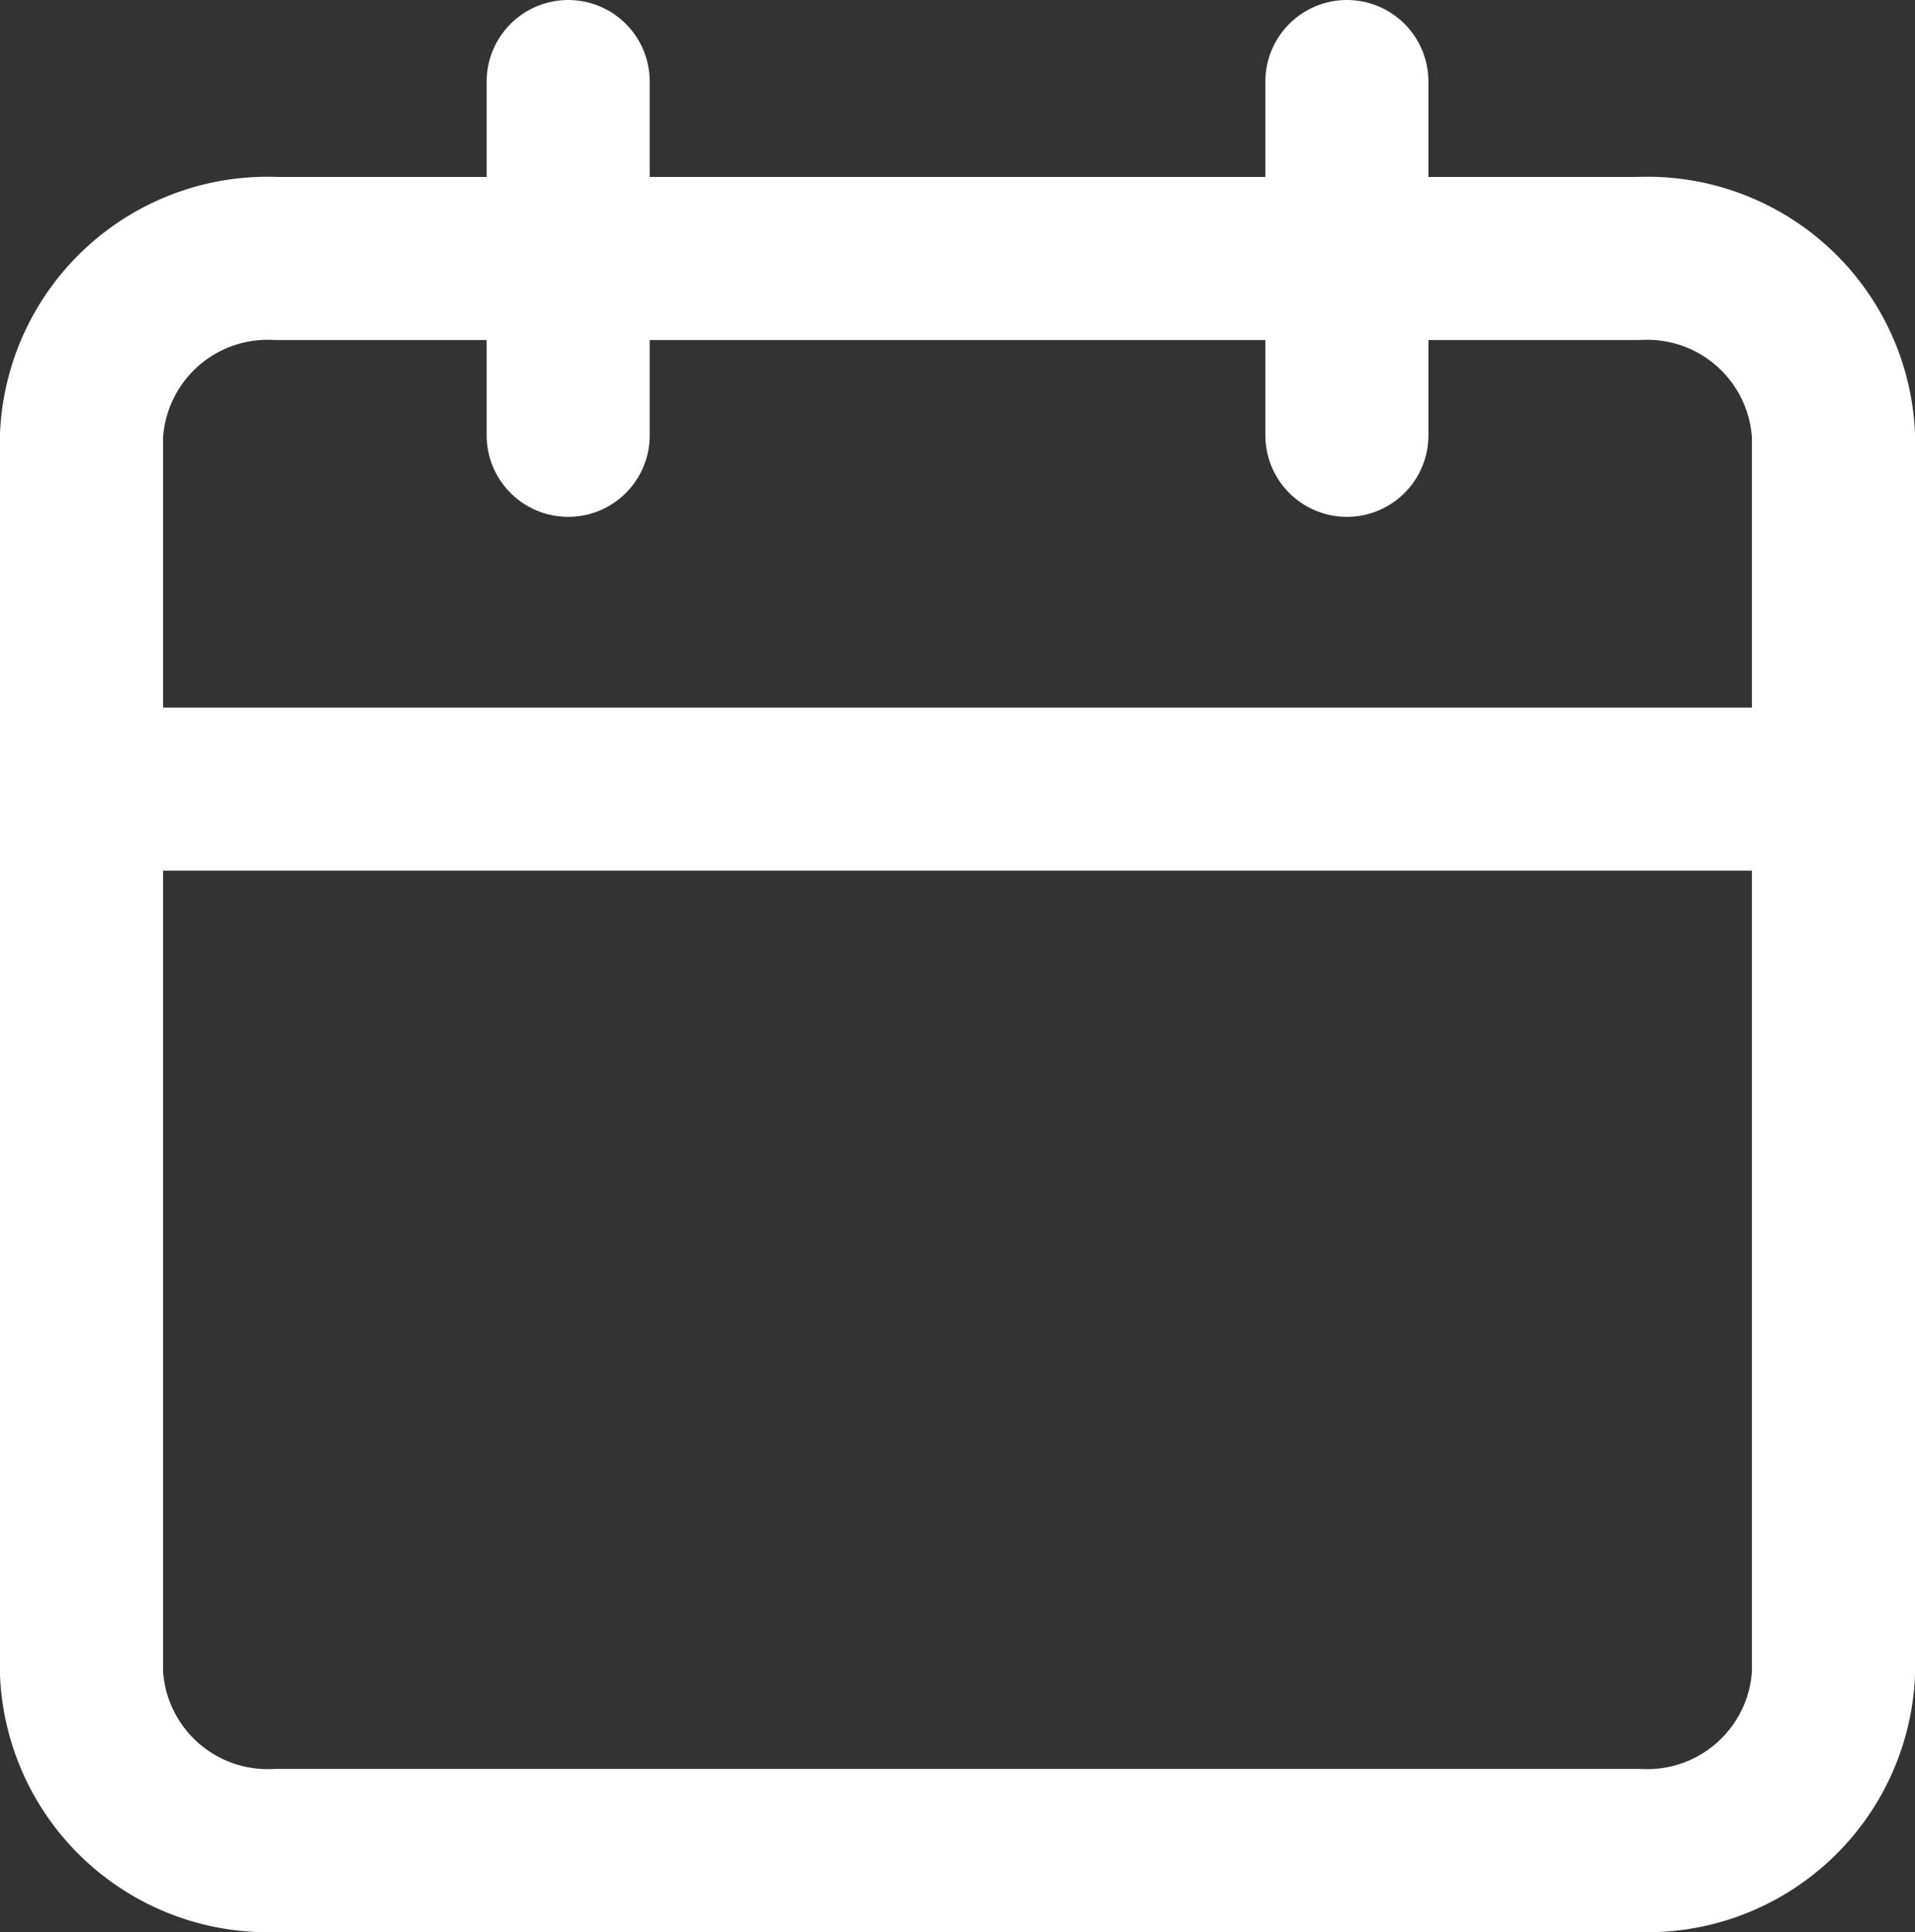 <svg xmlns="http://www.w3.org/2000/svg" width="23.488" height="23.695" viewBox="0 0 23.488 23.695">
  <rect x="0" y="0" width="23.488" height="23.695" fill="#333333" stroke="none"/>
  <g id="choose-icon-03" transform="translate(-1005 -767.305)">
    <path id="Path_13" data-name="Path 13" d="M6.888,6H23.6a2.286,2.286,0,0,1,2.388,2.169V23.356A2.286,2.286,0,0,1,23.6,25.525H6.888A2.286,2.286,0,0,1,4.5,23.356V8.169A2.286,2.286,0,0,1,6.888,6Z" transform="translate(1001.5 764.475)" fill="none" stroke="#fff" stroke-linecap="round" stroke-linejoin="round" stroke-width="2"/>
    <path id="Path_14" data-name="Path 14" d="M24,3V7.339" transform="translate(997.52 765.305)" fill="none" stroke="#fff" stroke-linecap="round" stroke-linejoin="round" stroke-width="2"/>
    <path id="Path_15" data-name="Path 15" d="M12,3V7.339" transform="translate(999.969 765.305)" fill="none" stroke="#fff" stroke-linecap="round" stroke-linejoin="round" stroke-width="2"/>
    <path id="Path_16" data-name="Path 16" d="M4.5,15H25.989" transform="translate(1001.5 761.983)" fill="none" stroke="#fff" stroke-linecap="round" stroke-linejoin="round" stroke-width="2"/>
  </g>
</svg>
